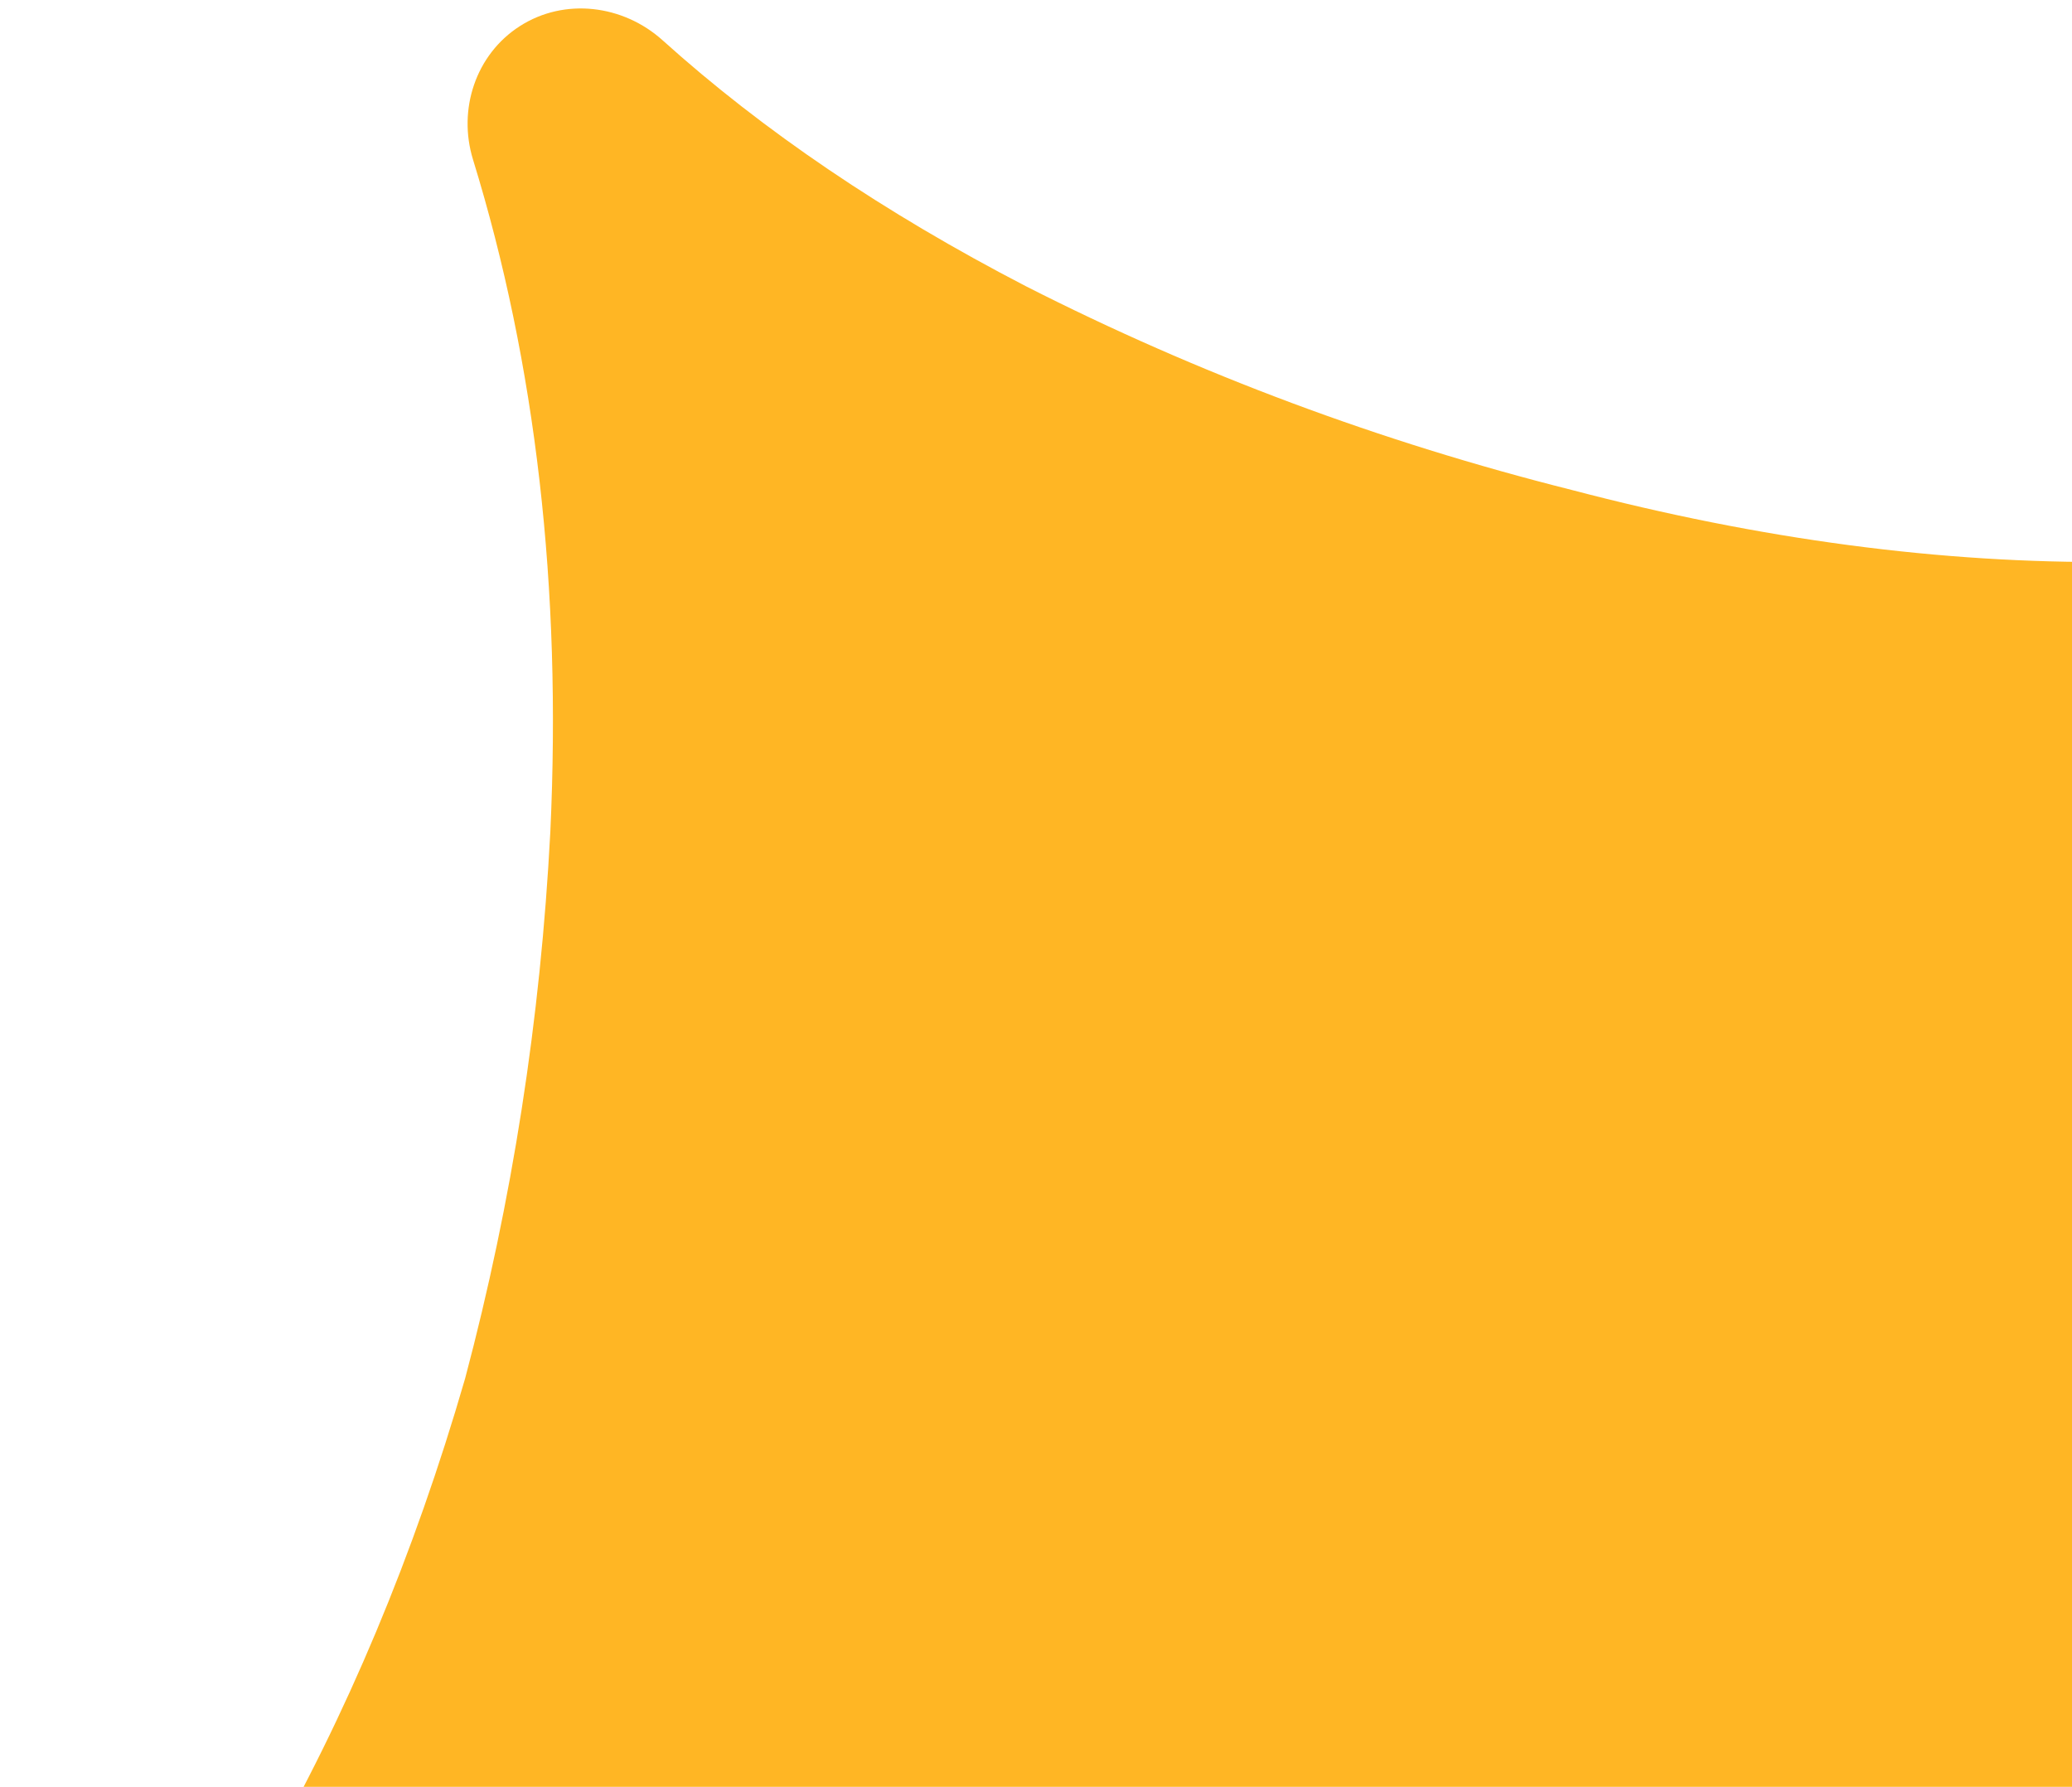 <?xml version="1.0" encoding="UTF-8"?> <svg xmlns="http://www.w3.org/2000/svg" width="138" height="119" viewBox="0 0 138 119" fill="none"><path d="M187.226 34.675C189.105 37.605 188.571 41.443 186.182 43.975C178.571 52.045 171.71 62.553 165.602 75.496C158.202 90.936 153.758 109.032 152.268 129.787C150.867 147.905 152.4 164.143 156.867 178.5C157.926 181.9 156.715 185.652 153.717 187.574C150.777 189.458 146.944 189.054 144.325 186.745C133.237 176.969 120.301 168.996 105.515 162.828C88.475 155.772 71.005 151.95 53.105 151.362C37.192 150.892 22.922 152.714 10.293 156.83C6.984 157.908 3.303 156.747 1.425 153.818C-0.474 150.856 0.043 146.978 2.454 144.415C7.898 138.629 12.908 131.829 17.482 124.015C23.078 114.283 27.576 103.549 30.976 91.811C34.111 80.015 36.004 67.878 36.653 55.4C37.411 39.152 35.695 24.23 31.504 10.63C30.476 7.294 31.682 3.626 34.62 1.742C37.603 -0.17 41.5 0.314 44.133 2.685C50.829 8.716 58.892 14.174 68.318 19.058C79.8 24.898 91.916 29.421 104.668 32.627C117.257 35.935 129.319 37.534 140.854 37.423C155.195 37.276 167.685 35.386 178.325 31.751C181.625 30.624 185.345 31.74 187.226 34.675Z" fill="#FFB624"></path></svg> 